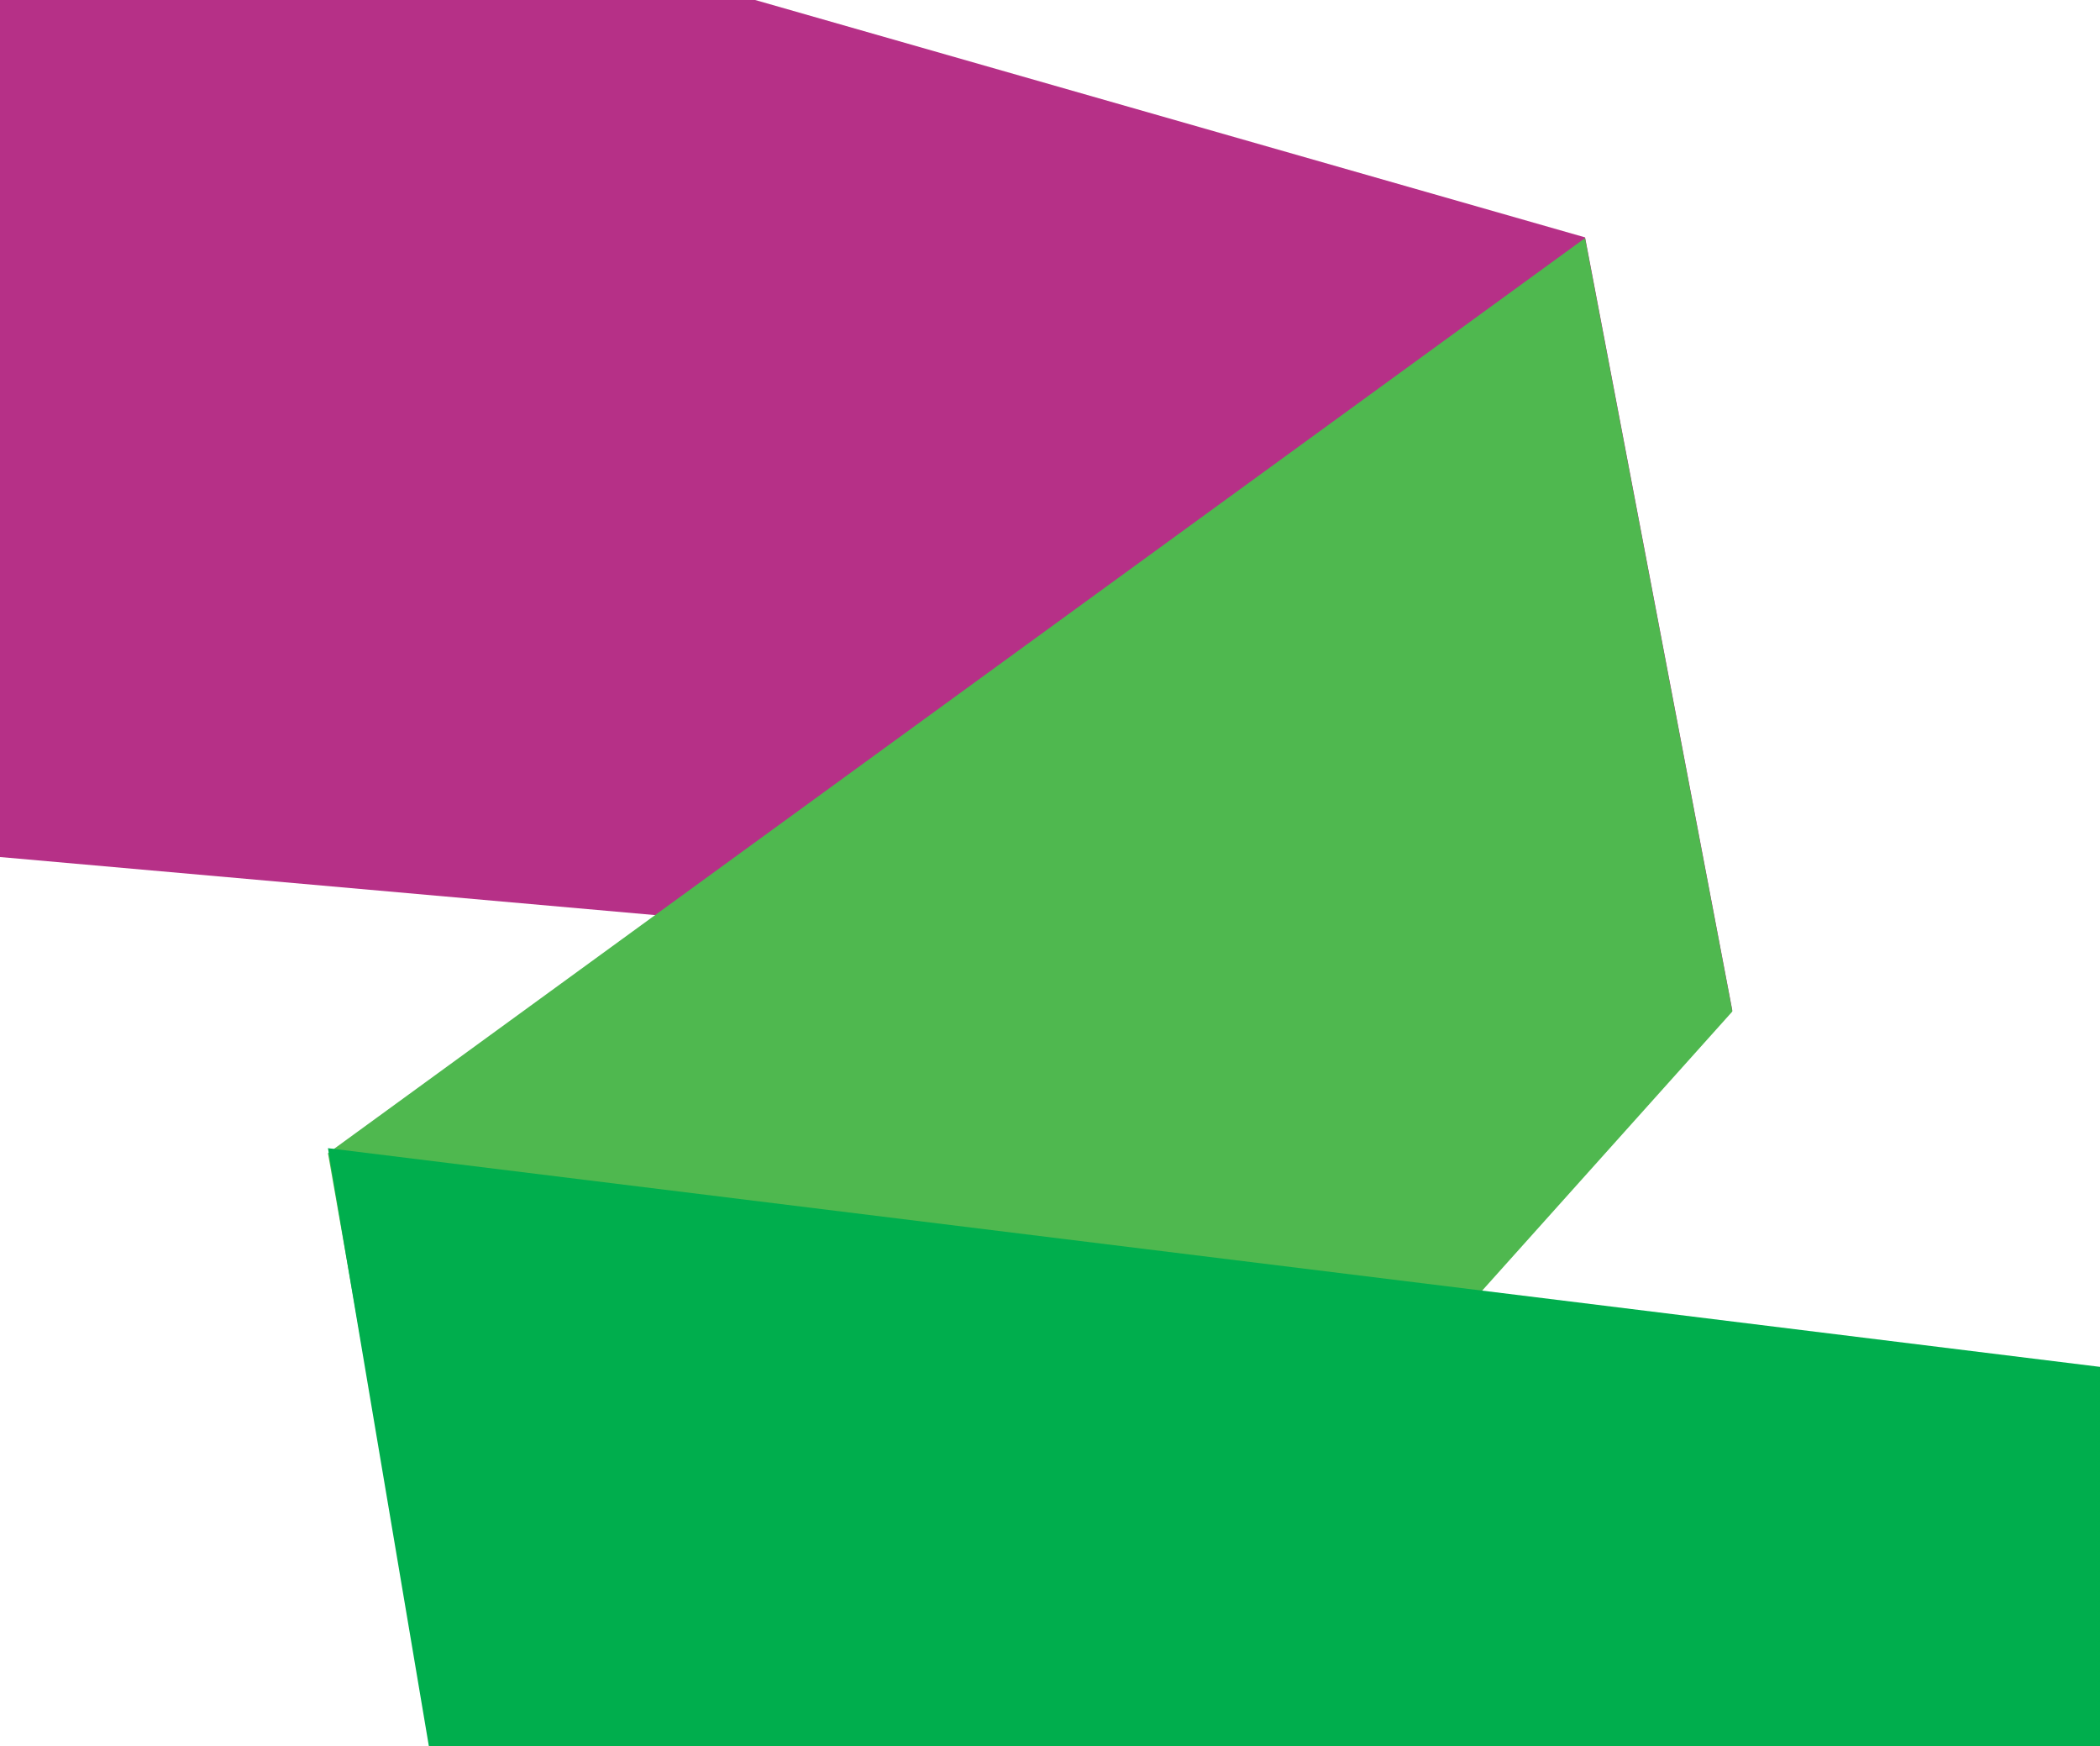 <?xml version="1.0" encoding="UTF-8"?> <svg xmlns="http://www.w3.org/2000/svg" width="794" height="660" viewBox="0 0 794 660" fill="none"> <path d="M-32 -7V321.11L655 382L599.316 89.728L261.036 -7H-32Z" fill="#B63087"></path> <path d="M124 435.922L164.739 667H399.772L655 382.328L599.289 90L124 435.922Z" fill="#4FB84F"></path> <path d="M163.33 667H794V516.666L124 434L163.33 667Z" fill="#00AE4D"></path> </svg> 